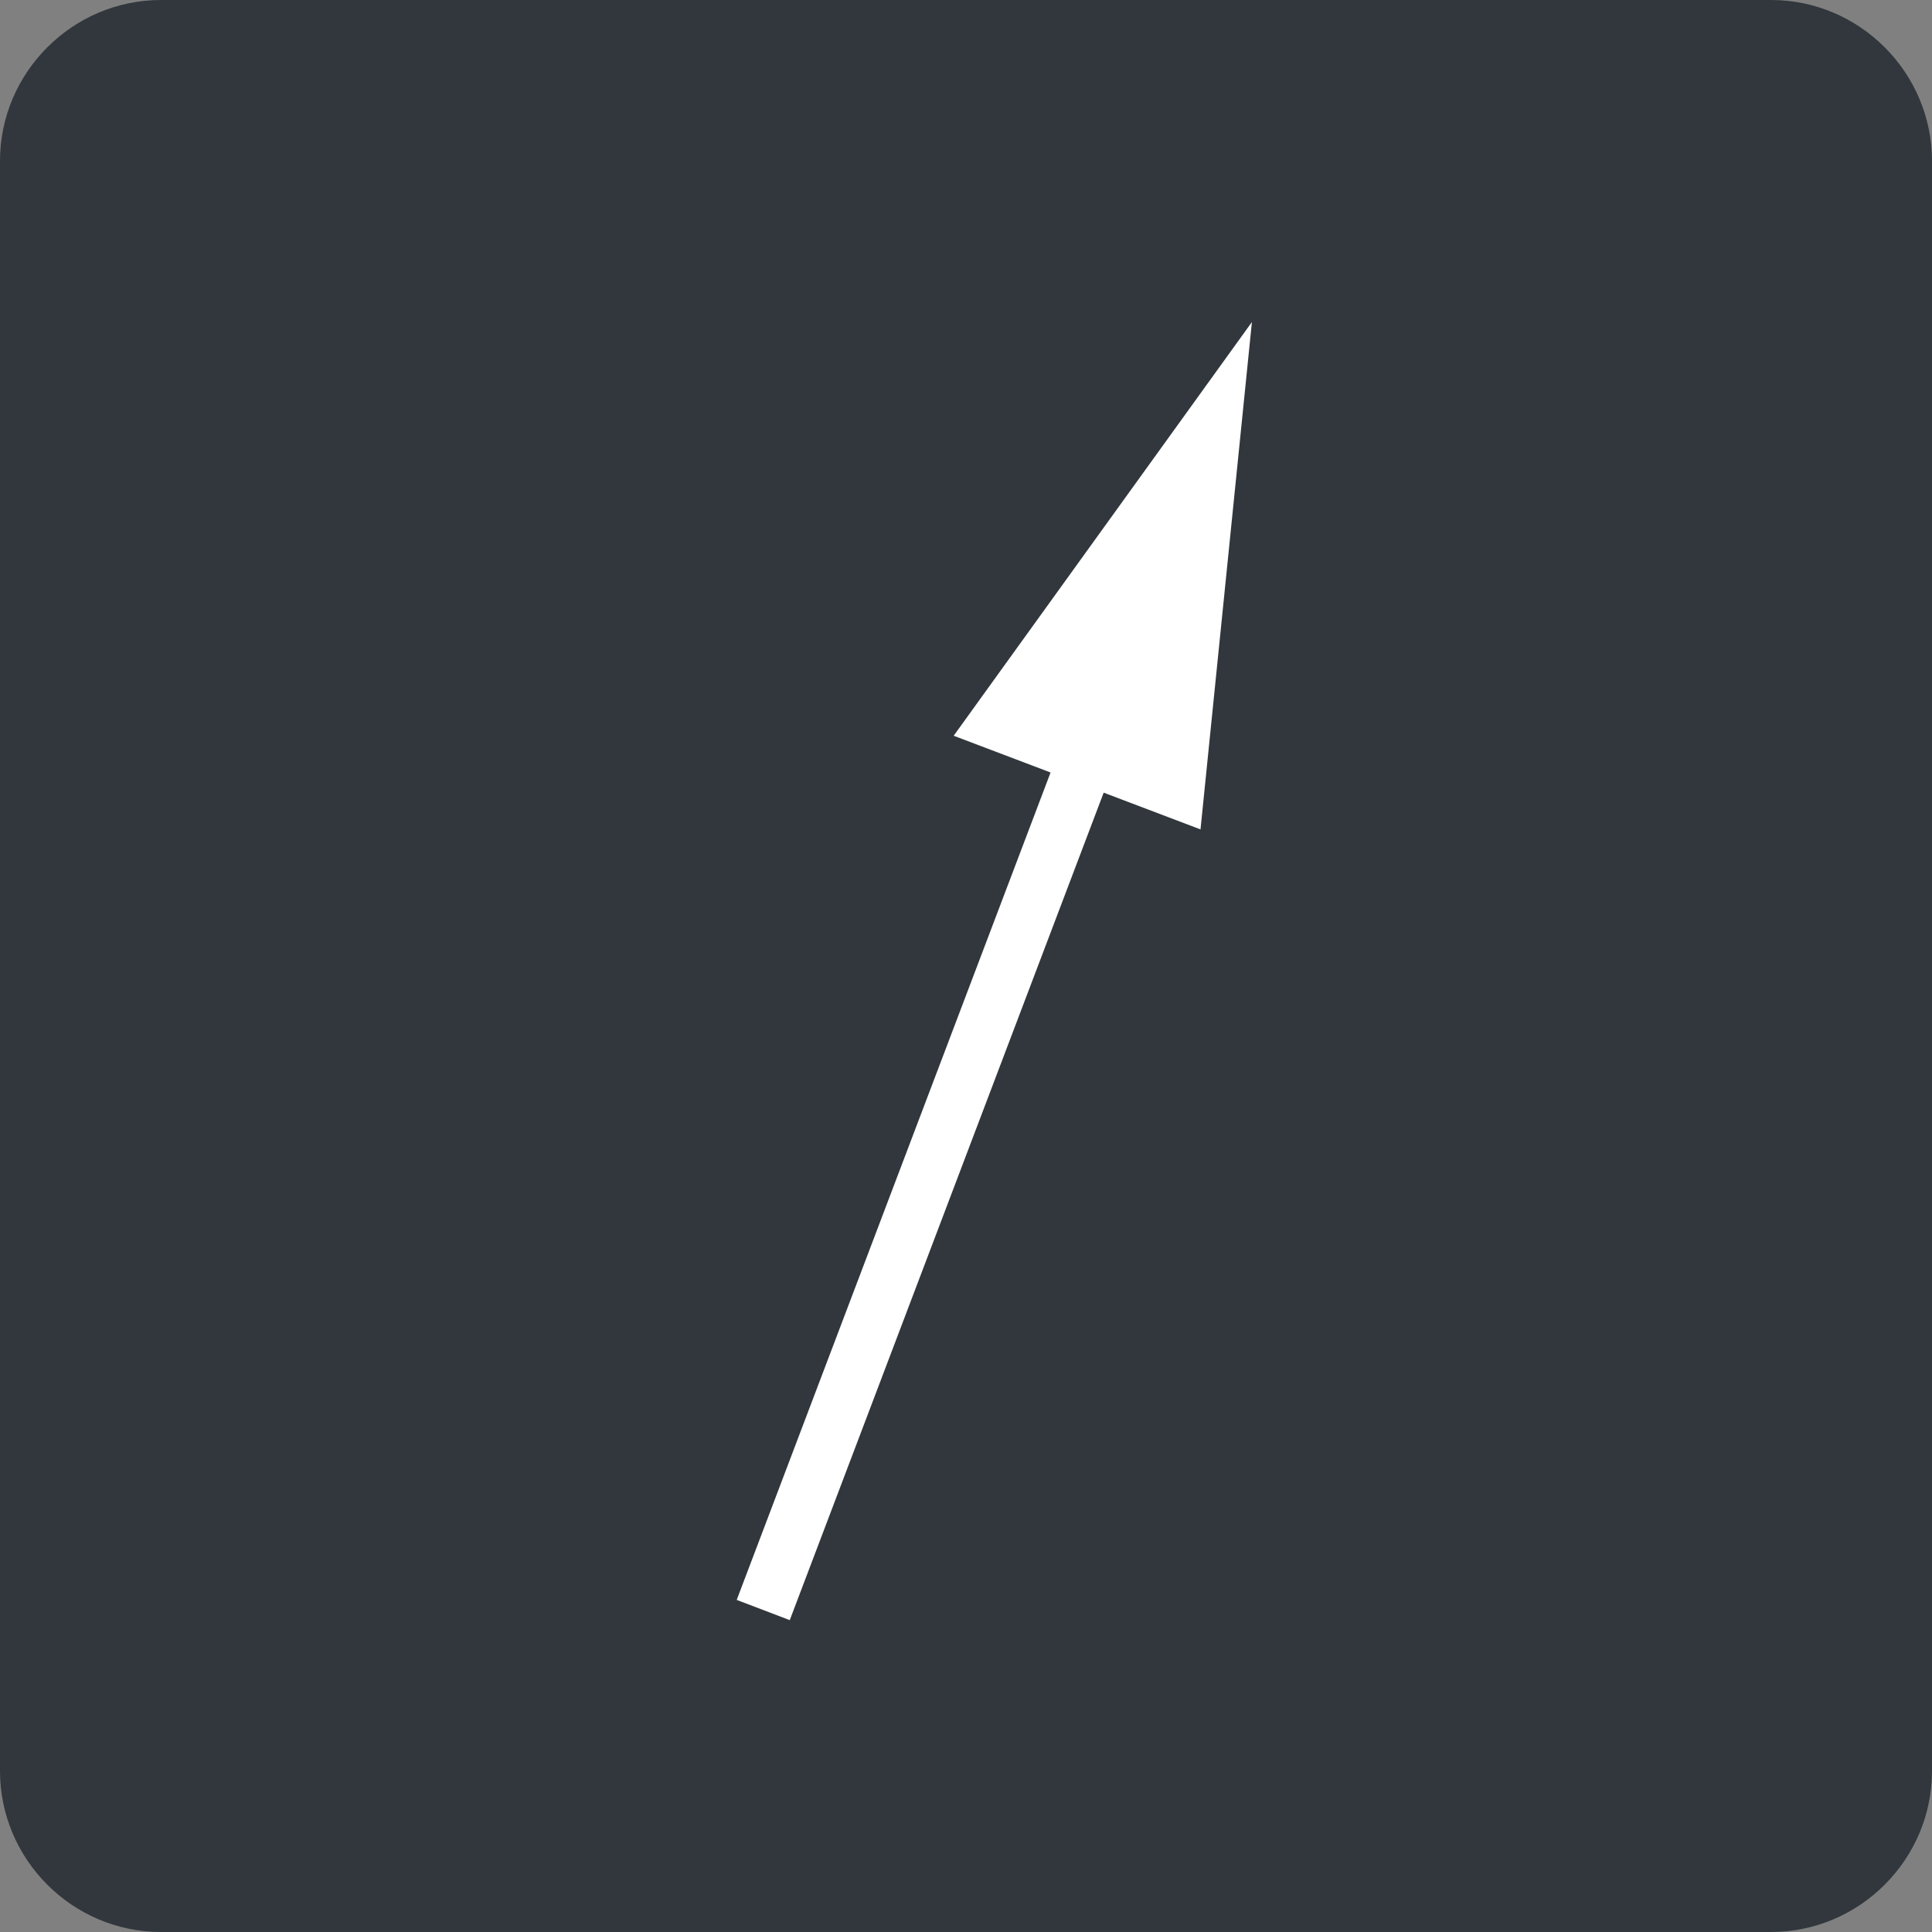 <?xml version="1.0" encoding="utf-8"?>
<!-- Generator: Adobe Illustrator 21.0.0, SVG Export Plug-In . SVG Version: 6.00 Build 0)  -->
<svg version="1.1" id="Layer_1" xmlns="http://www.w3.org/2000/svg" xmlns:xlink="http://www.w3.org/1999/xlink" x="0px" y="0px"
	 viewBox="0 0 34.016 34.016" enable-background="new 0 0 34.016 34.016" xml:space="preserve">
<rect x="0" y="0" width="34.016" height="34.016" fill="#808080" stroke="none"/>
<g>
	<path fill="#31373C" d="M31.181,34.016H2.835C1.276,34.016,0,32.74,0,31.181V2.835C0,1.276,1.276,0,2.835,0h28.346
		c1.559,0,2.835,1.276,2.835,2.835v28.346C34.016,32.74,32.74,34.016,31.181,34.016z"/>
	<polygon fill="#FFFFFF" points="22.042,5.67 16.791,12.954 18.497,13.601 12.971,28.169 13.905,28.525 19.432,13.956 
		21.137,14.603 	"/>
</g>
</svg>
